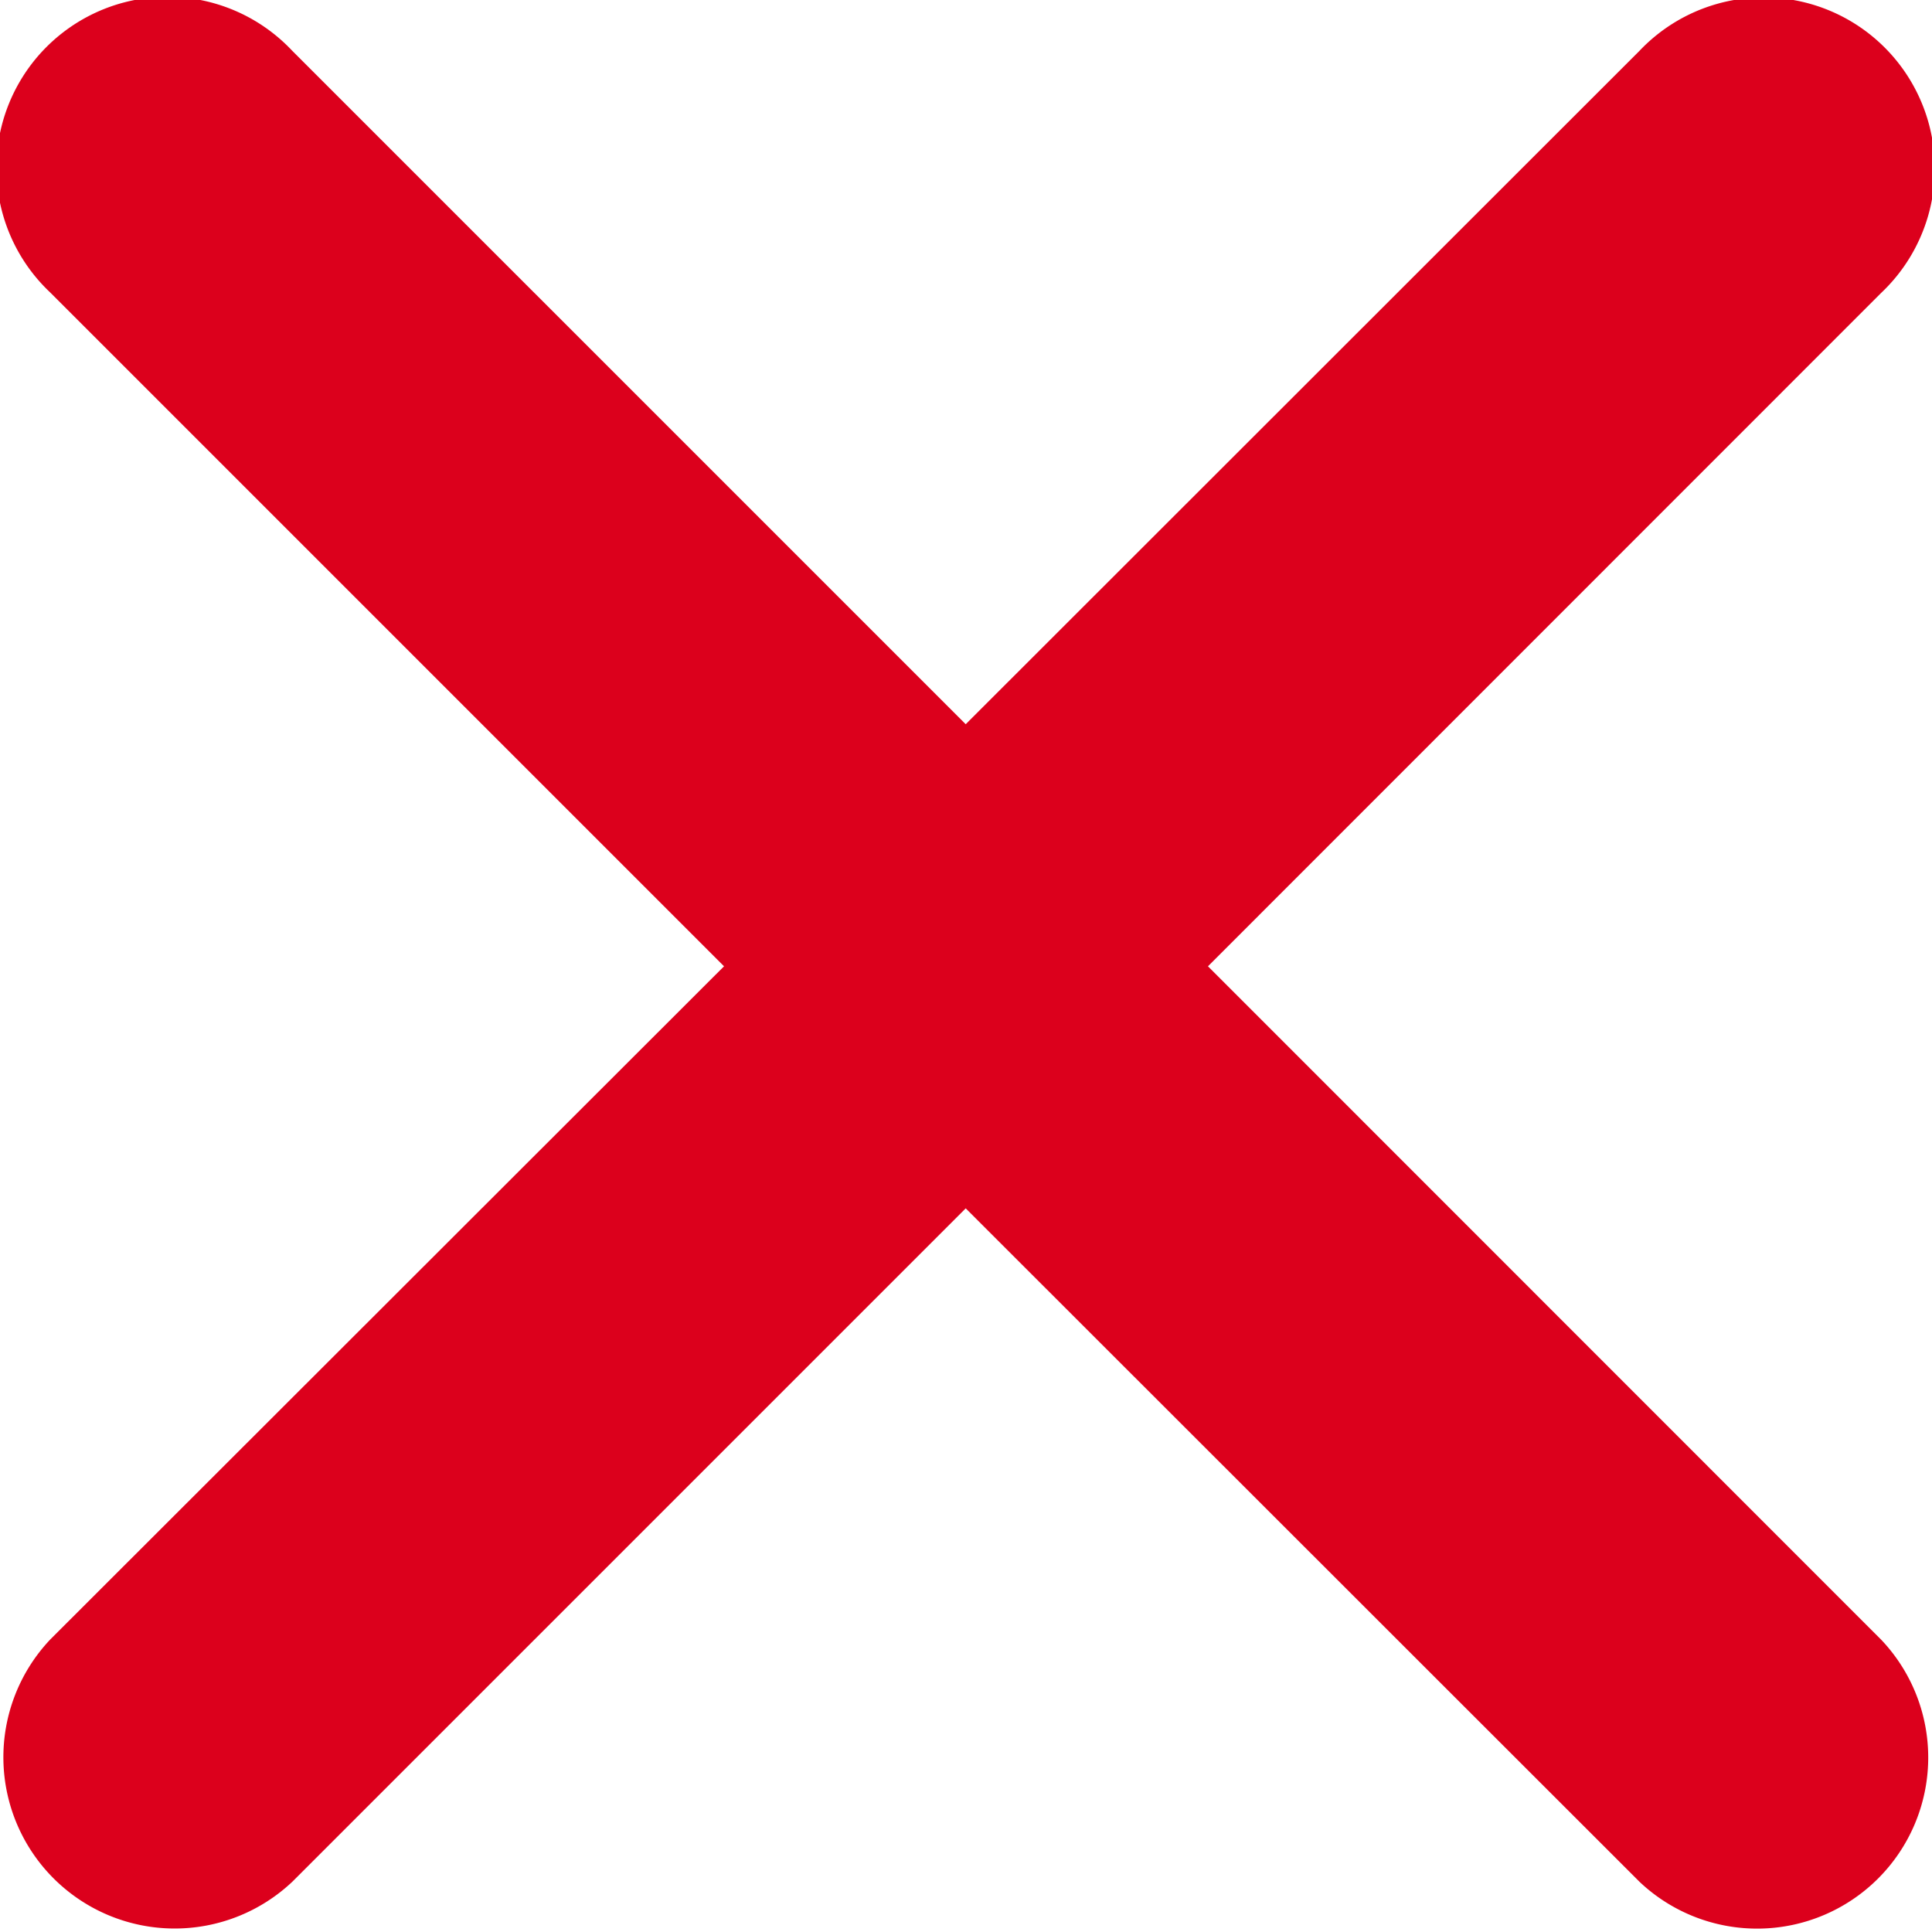 <svg xmlns="http://www.w3.org/2000/svg" width="9.801" height="9.801" viewBox="0 0 9.801 9.801">
  <defs>
    <style>
      .cls-1 {
        fill: #dc001c;
      }
    </style>
  </defs>
  <path id="联合_102" data-name="联合 102" class="cls-1" d="M11461.319,529.547l-3.42-3.418-3.415,3.415a.869.869,0,0,1-1.229-1.228l3.418-3.415-3.418-3.418a.868.868,0,1,1,1.226-1.228l3.418,3.418,3.417-3.415a.868.868,0,1,1,1.226,1.228l-3.414,3.415,3.417,3.418a.868.868,0,0,1-1.226,1.228Z" transform="translate(-11453 -519.999)"/>
</svg>
